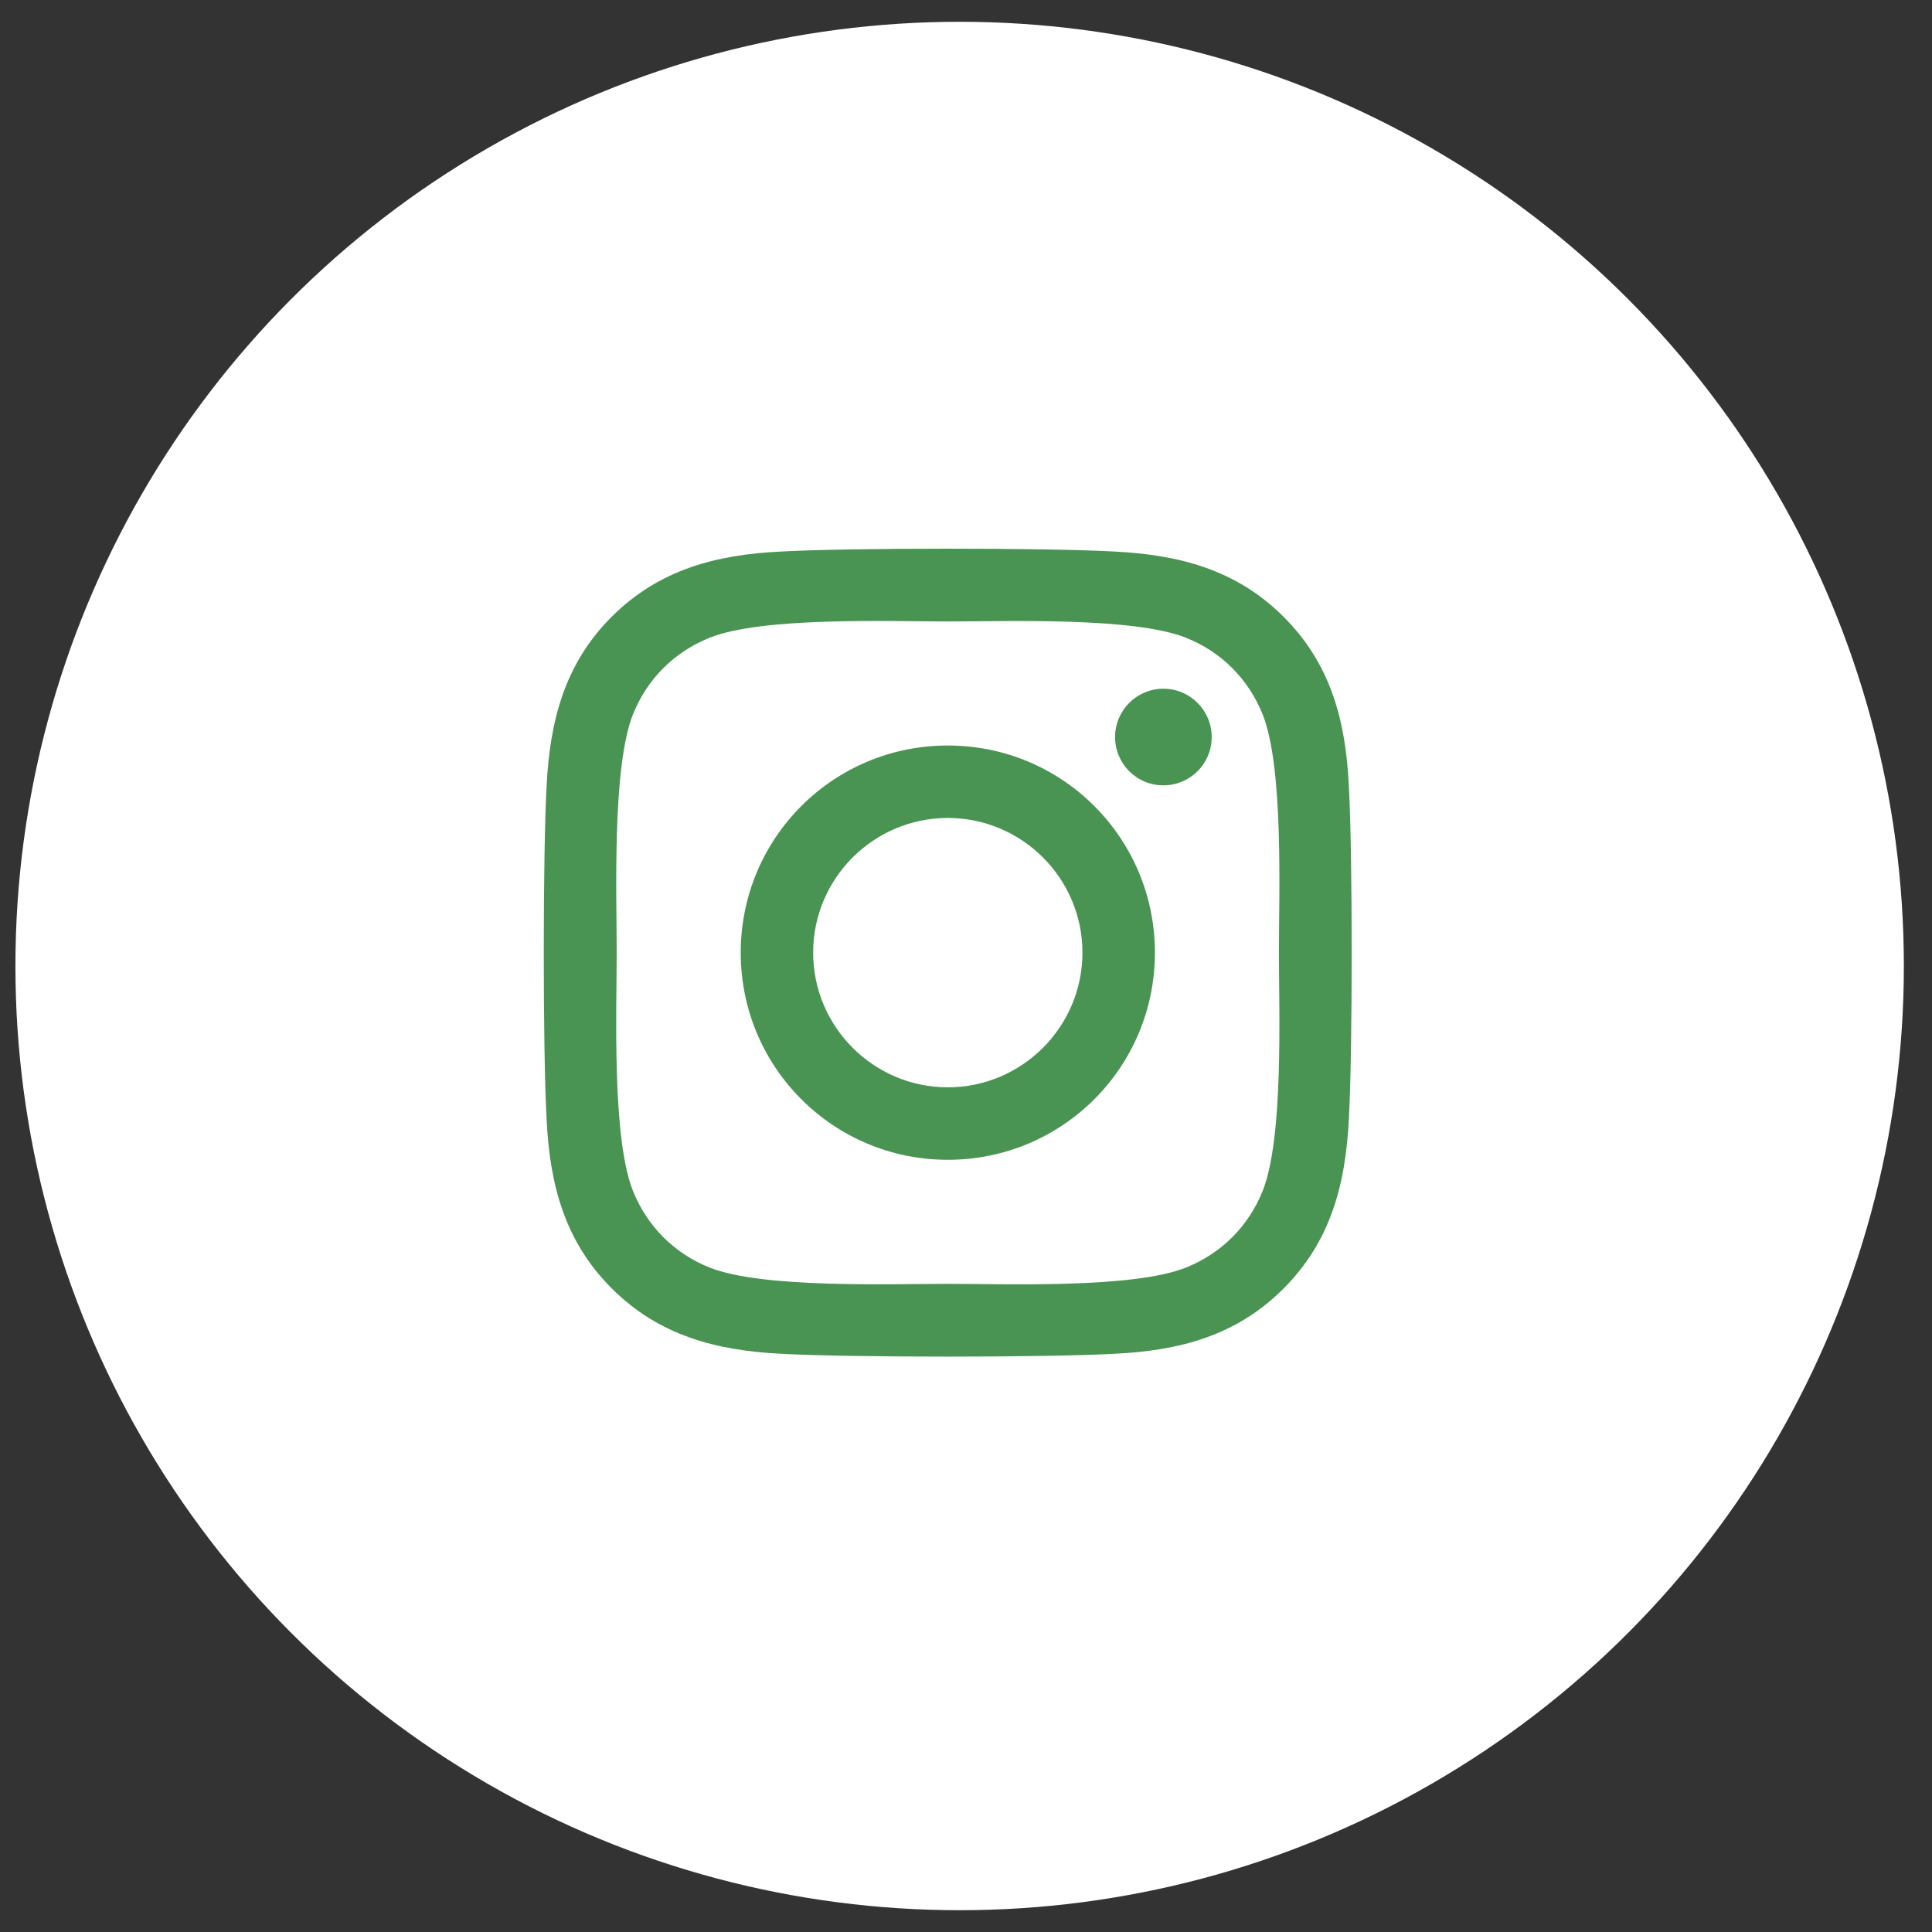 <svg width="55" height="55" viewBox="0 0 55 55" fill="none" xmlns="http://www.w3.org/2000/svg">
<rect x="0" y="0" width="55" height="55" fill="#333333" stroke="none"/>
<circle cx="27.319" cy="27.5" r="26.88" fill="white"/>
<path d="M26.982 21.223C23.719 21.223 21.087 23.856 21.087 27.12C21.087 30.384 23.719 33.017 26.982 33.017C30.246 33.017 32.878 30.384 32.878 27.12C32.878 23.856 30.246 21.223 26.982 21.223ZM26.982 30.954C24.873 30.954 23.149 29.234 23.149 27.12C23.149 25.006 24.868 23.286 26.982 23.286C29.096 23.286 30.815 25.006 30.815 27.12C30.815 29.234 29.091 30.954 26.982 30.954ZM34.494 20.982C34.494 21.747 33.879 22.357 33.119 22.357C32.355 22.357 31.744 21.741 31.744 20.982C31.744 20.222 32.36 19.606 33.119 19.606C33.879 19.606 34.494 20.222 34.494 20.982ZM38.399 22.378C38.312 20.535 37.891 18.903 36.541 17.559C35.197 16.214 33.566 15.793 31.723 15.701C29.825 15.593 24.135 15.593 22.236 15.701C20.399 15.788 18.767 16.209 17.418 17.553C16.069 18.898 15.653 20.53 15.561 22.373C15.453 24.272 15.453 29.963 15.561 31.862C15.648 33.705 16.069 35.337 17.418 36.681C18.767 38.026 20.394 38.447 22.236 38.539C24.135 38.647 29.825 38.647 31.723 38.539C33.566 38.452 35.197 38.031 36.541 36.681C37.886 35.337 38.307 33.705 38.399 31.862C38.507 29.963 38.507 24.277 38.399 22.378ZM35.946 33.9C35.546 34.906 34.771 35.681 33.76 36.086C32.247 36.686 28.655 36.548 26.982 36.548C25.31 36.548 21.713 36.681 20.204 36.086C19.198 35.686 18.424 34.911 18.018 33.9C17.418 32.386 17.556 28.793 17.556 27.12C17.556 25.447 17.423 21.849 18.018 20.34C18.419 19.334 19.193 18.559 20.204 18.154C21.718 17.553 25.31 17.692 26.982 17.692C28.655 17.692 32.252 17.559 33.76 18.154C34.766 18.554 35.541 19.329 35.946 20.34C36.547 21.854 36.408 25.447 36.408 27.12C36.408 28.793 36.547 32.391 35.946 33.9Z" fill="#4A9453"/>
</svg>
